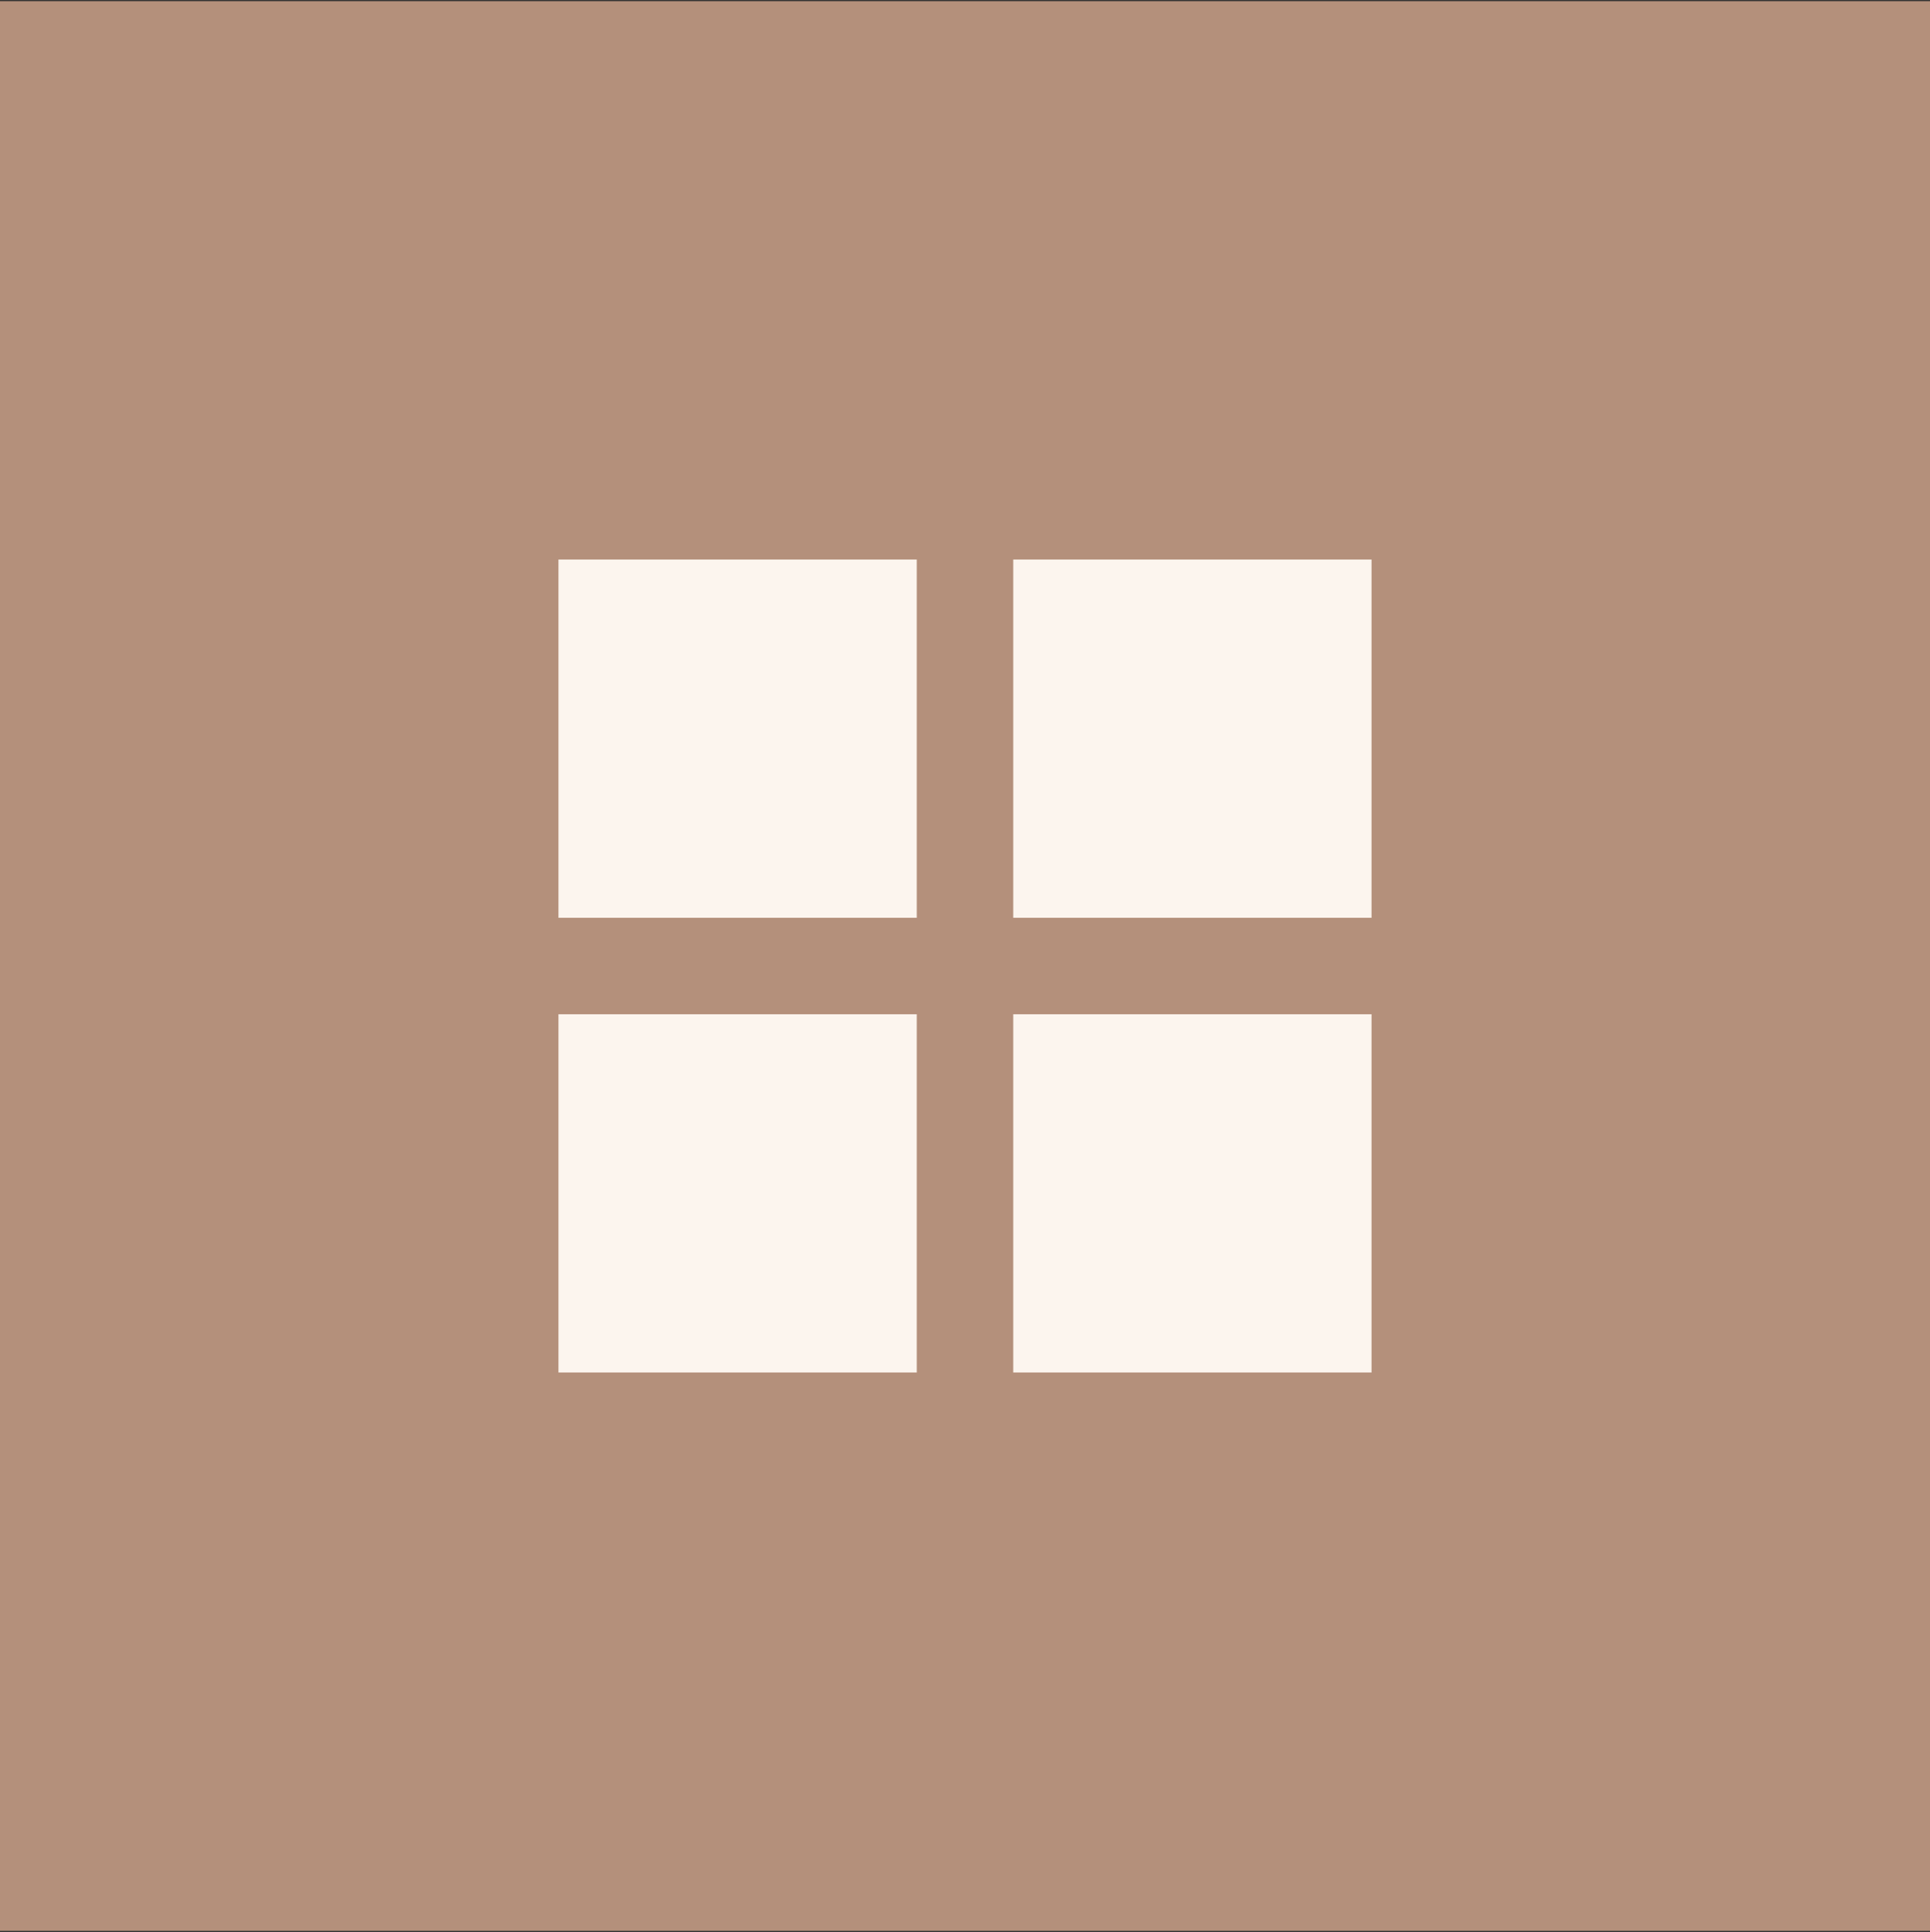 <?xml version="1.0" encoding="UTF-8"?> <svg xmlns="http://www.w3.org/2000/svg" width="800" height="801" viewBox="0 0 800 801" fill="none"><rect x="0" y="0" width="800" height="801" fill="#333333" stroke="none"/><rect x="5" y="5.486" width="790" height="790" fill="#B4907B"></rect><rect x="5" y="5.486" width="790" height="790" stroke="#B4907B" stroke-width="10"></rect><rect x="231.484" y="231.971" width="148.516" height="148.516" fill="#FCF5EE"></rect><rect x="420" y="231.971" width="148.516" height="148.516" fill="#FCF5EE"></rect><rect x="231.484" y="420.486" width="148.516" height="148.516" fill="#FCF5EE"></rect><rect x="420" y="420.486" width="148.516" height="148.516" fill="#FCF5EE"></rect></svg> 